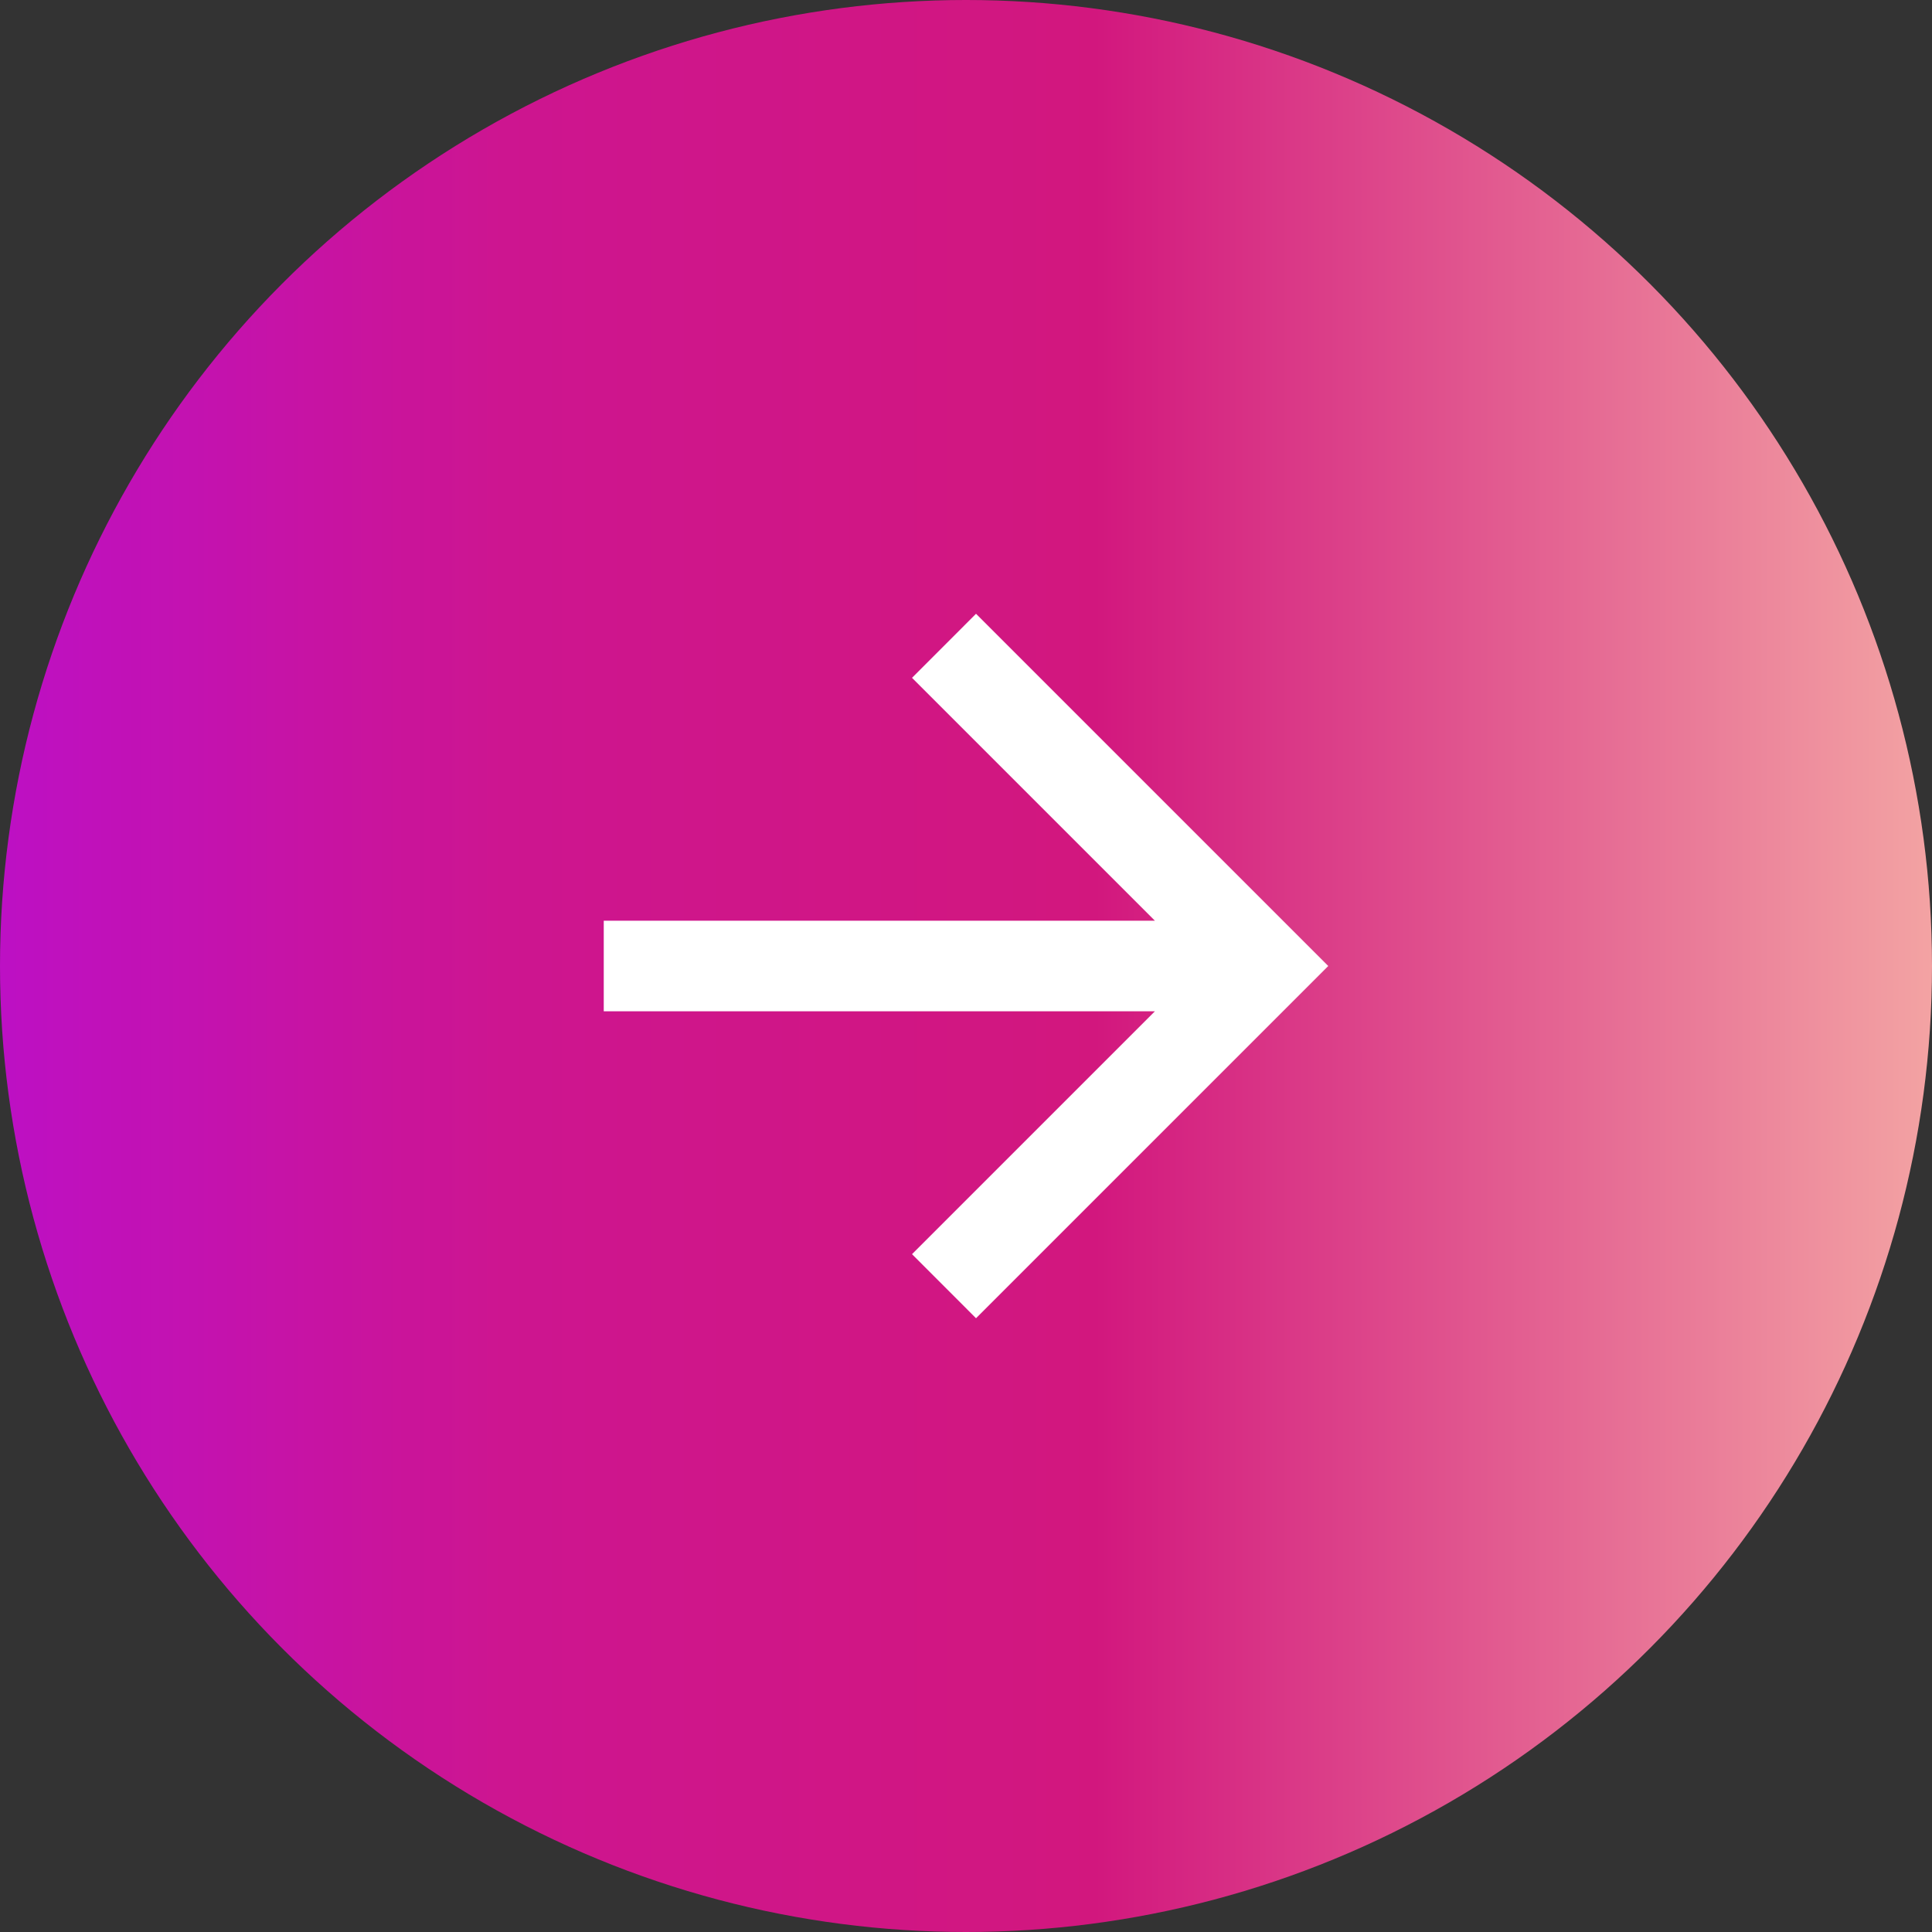 <svg width="32" height="32" viewBox="0 0 32 32" fill="none" xmlns="http://www.w3.org/2000/svg">
<rect x="0" y="0" width="32" height="32" fill="#333333" stroke="none"/>
<circle cx="16" cy="16" r="16" fill="url(#paint0_linear_264_22)"/>
<path d="M19.129 15.25L15.106 11.227L16.166 10.166L22 16L16.166 21.834L15.106 20.773L19.129 16.75H10V15.25H19.129Z" fill="white"/>
<defs>
<linearGradient id="paint0_linear_264_22" x1="32" y1="0" x2="0" y2="0" gradientUnits="userSpaceOnUse">
<stop stop-color="#F3A3A3"/>
<stop offset="0.433" stop-color="#D2177E"/>
<stop offset="0.74" stop-color="#CD1590"/>
<stop offset="1" stop-color="#BD10C4"/>
</linearGradient>
</defs>
</svg>
